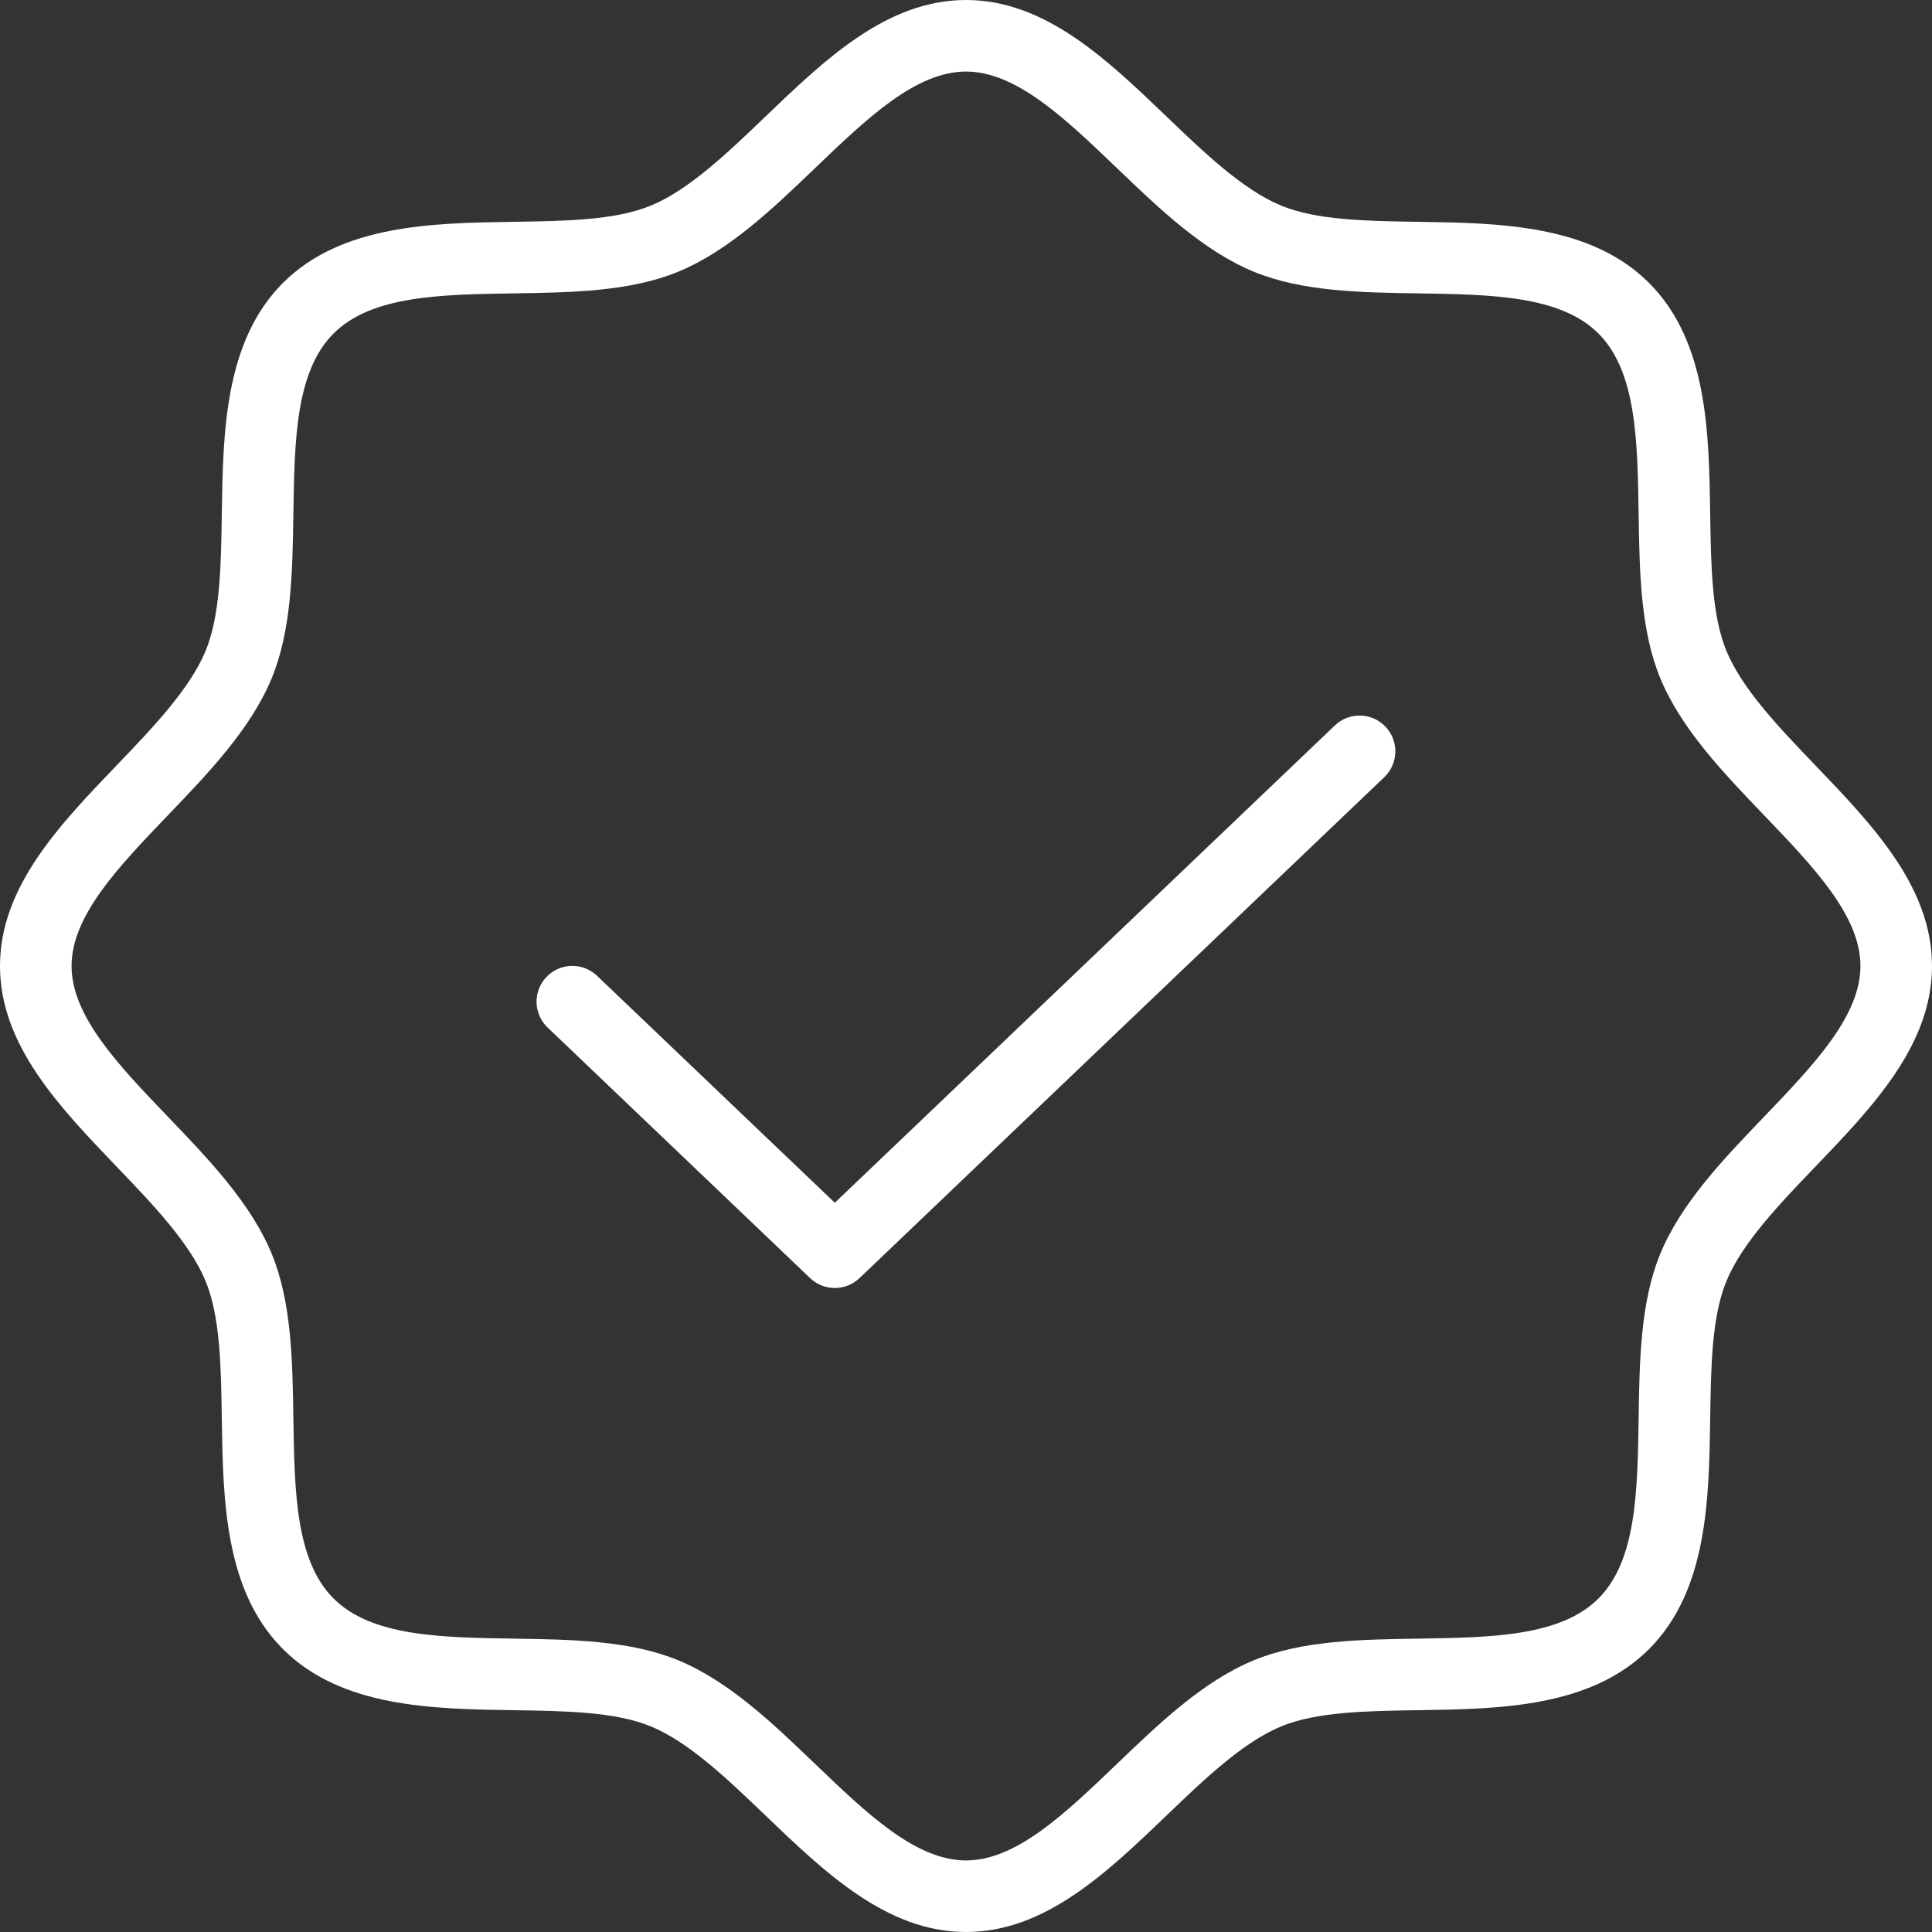 <svg viewBox="0 0 629.817 629.817" height="629.817" width="629.817" xmlns="http://www.w3.org/2000/svg" data-name="Layer 1" id="Layer_1">
  <rect x="0" y="0" width="629.817" height="629.817" fill="#333333" stroke="none"/>
  <path fill="#fff" d="M591.84,249.548c-11.746-12.247-23.893-24.913-29.03-37.33-4.801-11.601-5.046-27.789-5.305-44.928-.396-26.239-.846-55.976-19.924-75.054-19.078-19.078-48.814-19.528-75.054-19.924-17.139-.259-33.327-.504-44.928-5.305-12.418-5.137-25.083-17.284-37.33-29.027C360.801,19.306,340.67,0,314.909,0c-25.758,0-45.89,19.306-65.361,37.977-12.247,11.746-24.913,23.893-37.33,29.03-11.601,4.801-27.789,5.046-44.928,5.305-26.239.396-55.976.846-75.054,19.924-19.078,19.078-19.528,48.814-19.924,75.054-.259,17.139-.504,33.327-5.305,44.928-5.137,12.418-17.284,25.083-29.027,37.33C19.306,269.016,0,289.147,0,314.909c0,25.758,19.306,45.89,37.977,65.361,11.746,12.247,23.893,24.913,29.03,37.33,4.801,11.601,5.046,27.789,5.305,44.928.396,26.239.846,55.976,19.924,75.054s48.814,19.528,75.054,19.924c17.139.259,33.327.504,44.928,5.305,12.418,5.137,25.083,17.284,37.33,29.027,19.468,18.674,39.6,37.98,65.361,37.98,25.758,0,45.89-19.306,65.361-37.977,12.247-11.746,24.913-23.893,37.33-29.03,11.601-4.801,27.789-5.046,44.928-5.305,26.239-.396,55.976-.846,75.054-19.924,19.078-19.078,19.528-48.814,19.924-75.054.259-17.139.504-33.327,5.305-44.928,5.137-12.418,17.284-25.083,29.027-37.33,18.674-19.468,37.98-39.6,37.98-65.361,0-25.758-19.306-45.89-37.977-65.361ZM575.003,364.125c-13.241,13.805-26.931,28.082-33.748,44.557-6.501,15.715-6.791,34.922-7.073,53.493-.362,23.925-.703,46.522-13.093,58.914-12.392,12.389-34.99,12.731-58.914,13.093-18.571.282-37.778.572-53.493,7.073-16.476,6.817-30.753,20.508-44.557,33.748-16.886,16.194-32.834,31.487-49.216,31.487-16.384,0-32.33-15.294-49.216-31.487-13.805-13.241-28.082-26.931-44.557-33.748-15.715-6.501-34.922-6.791-53.493-7.073-23.925-.362-46.522-.703-58.914-13.093-12.389-12.392-12.731-34.99-13.093-58.914-.282-18.571-.572-37.778-7.073-53.493-6.817-16.476-20.508-30.753-33.748-44.557-16.194-16.886-31.487-32.834-31.487-49.216,0-16.384,15.294-32.33,31.487-49.216,13.241-13.805,26.931-28.082,33.748-44.557,6.501-15.715,6.791-34.922,7.073-53.493.362-23.925.703-46.522,13.093-58.914,12.392-12.389,34.99-12.731,58.914-13.093,18.571-.282,37.778-.572,53.493-7.073,16.476-6.817,30.753-20.508,44.557-33.748,16.886-16.194,32.834-31.487,49.216-31.487,16.384,0,32.33,15.294,49.216,31.487,13.805,13.241,28.082,26.931,44.557,33.748,15.715,6.501,34.922,6.791,53.493,7.073,23.925.362,46.522.703,58.914,13.093,12.389,12.392,12.731,34.99,13.093,58.914.282,18.571.572,37.778,7.073,53.493,6.817,16.476,20.508,30.753,33.748,44.557,16.194,16.886,31.487,32.834,31.487,49.216,0,16.384-15.294,32.33-31.487,49.216v0ZM451.642,236.876c4.447,4.658,4.277,12.04-.382,16.487-.001.001-.002.002-.003.003l-171.062,163.286c-4.507,4.302-11.599,4.302-16.105,0l-85.53-81.643c-4.679-4.427-4.883-11.809-.455-16.488,4.427-4.679,11.809-4.883,16.488-.455.024.023.048.046.072.069l77.477,73.955,163.01-155.598c4.66-4.447,12.042-4.275,16.49.384v0Z"></path>
</svg>